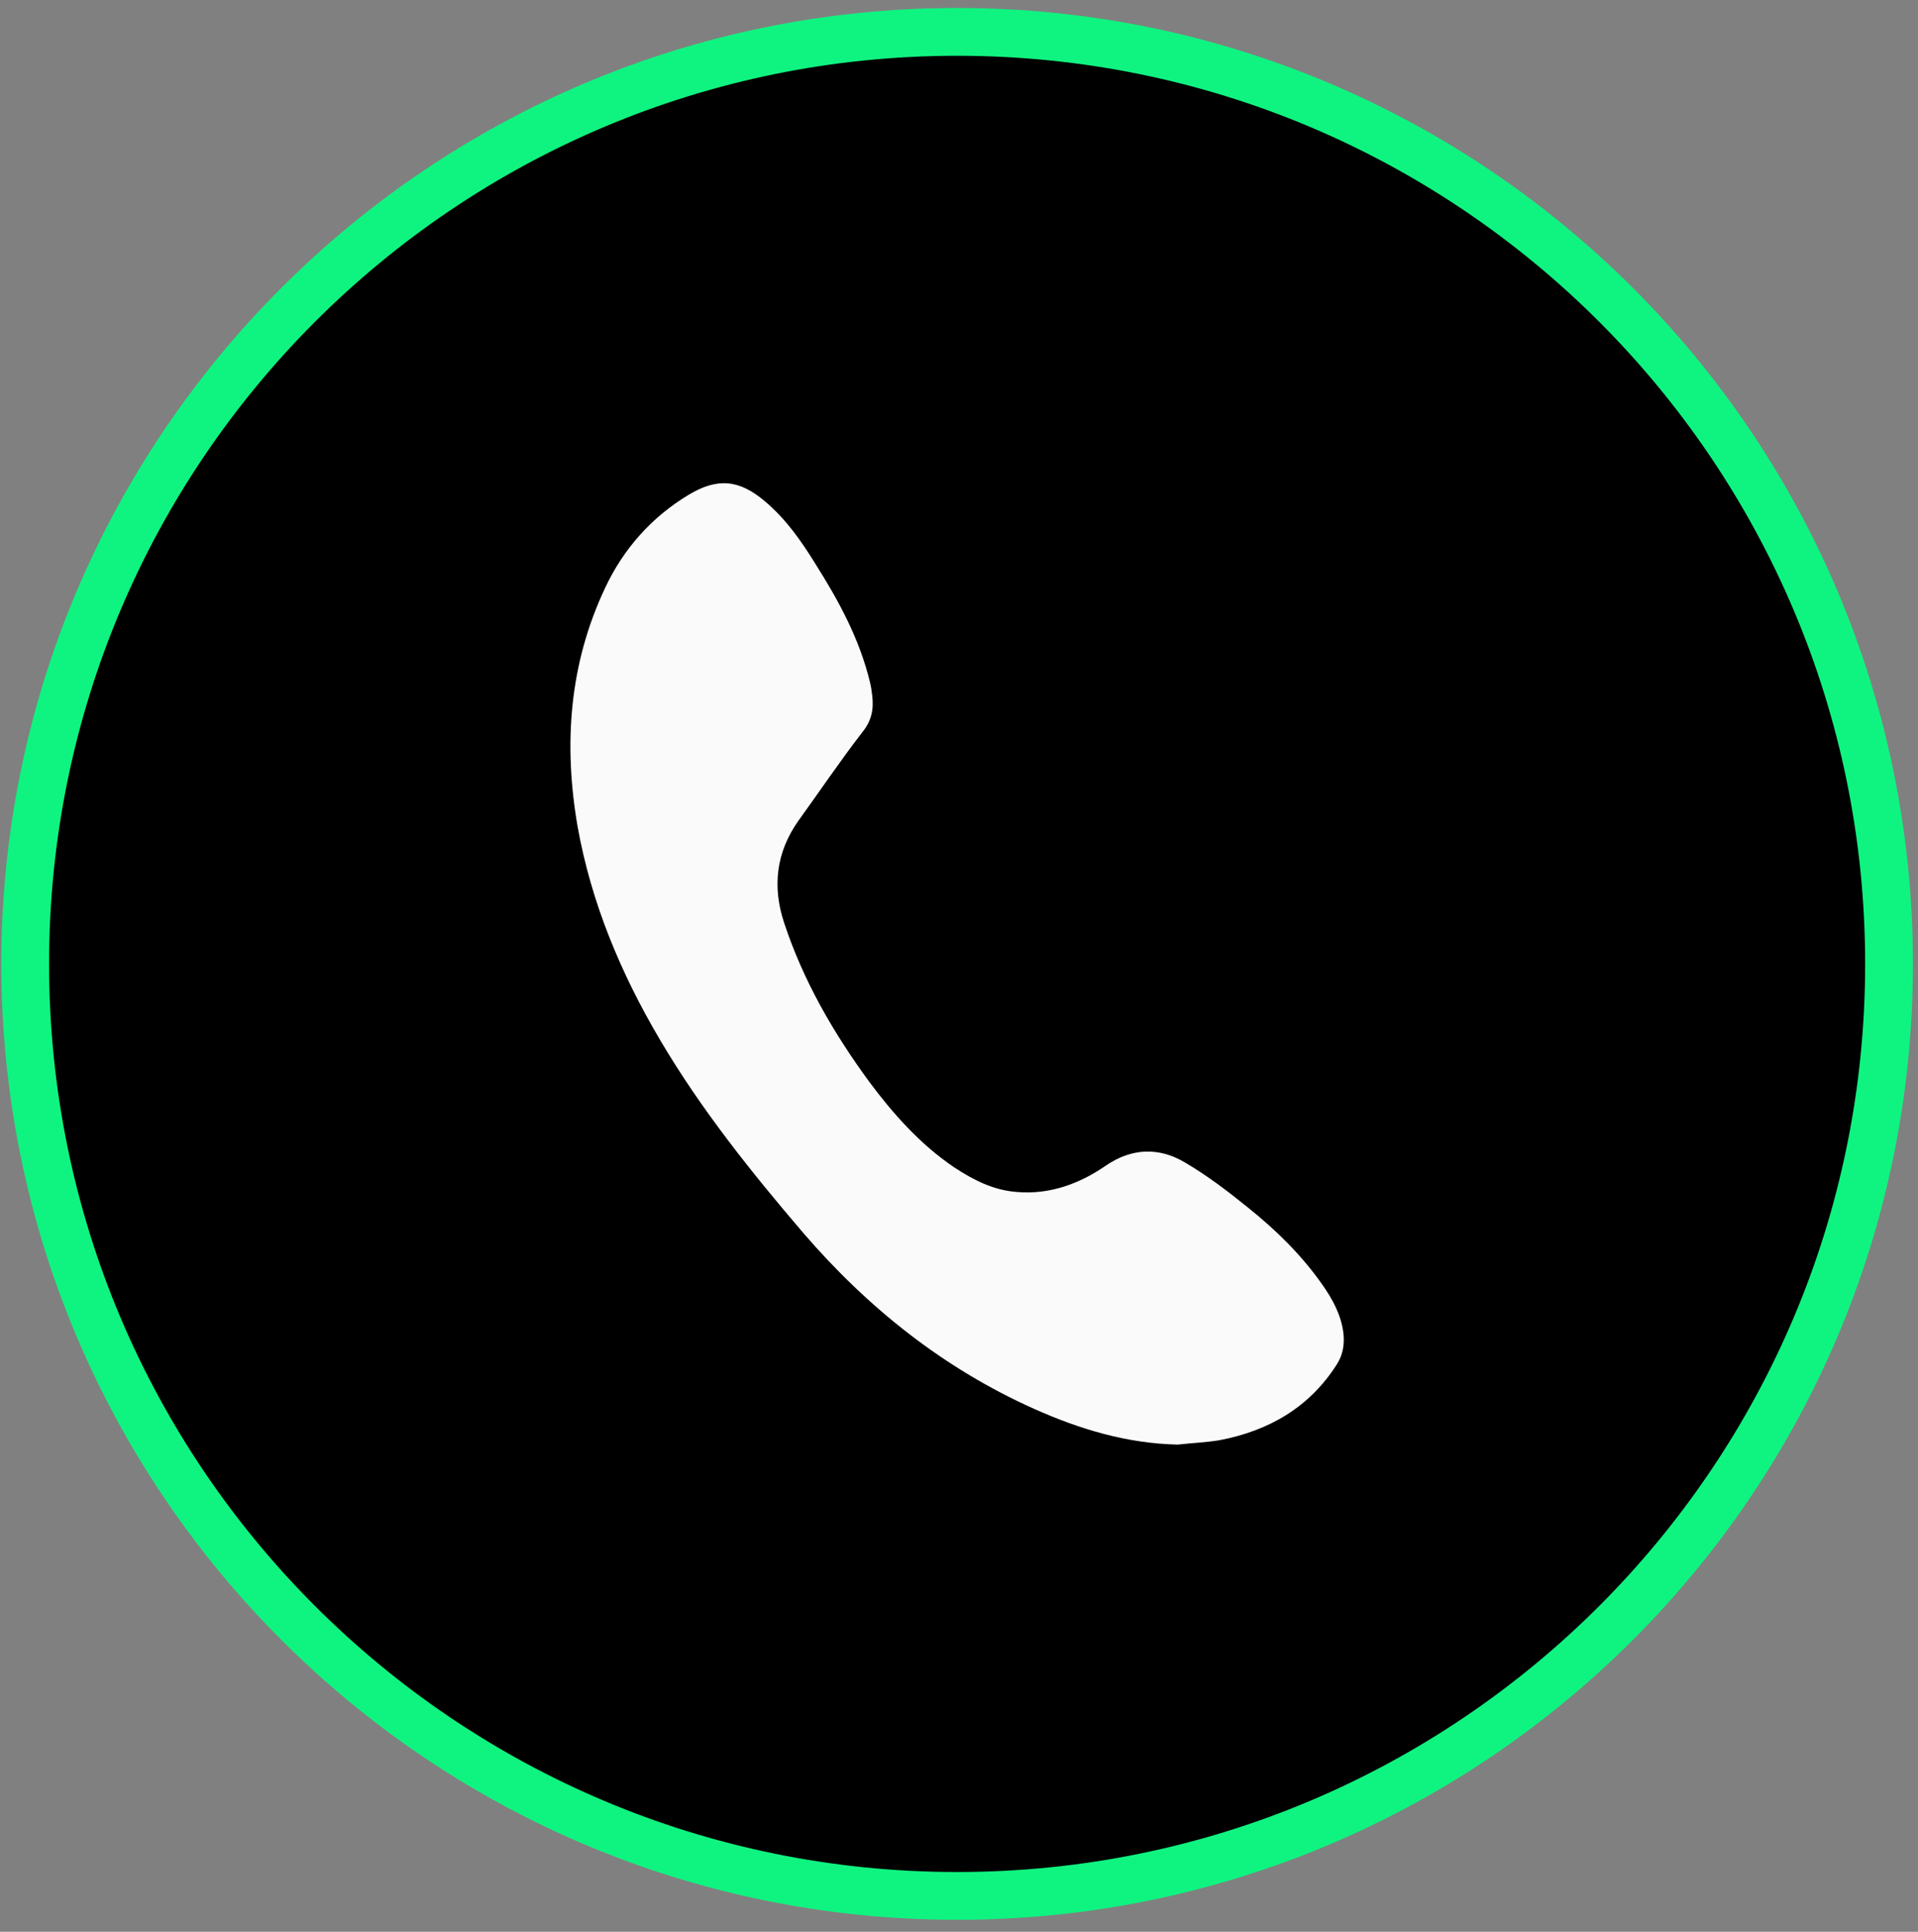 <?xml version="1.0" encoding="UTF-8"?> <svg xmlns="http://www.w3.org/2000/svg" width="141" height="142" viewBox="0 0 141 142" fill="none"><rect x="0" y="0" width="141" height="142" fill="#808080" stroke="none"/><g clip-path="url(#clip0_1013_57)"><path d="M70.362 2.344C108.198 2.344 138.871 33.017 138.871 70.853C138.87 108.69 108.198 139.362 70.362 139.362C32.525 139.362 1.852 108.69 1.852 70.853C1.852 33.017 32.525 2.344 70.362 2.344Z" fill="black" stroke="#0FF480" stroke-width="3.513"></path><path d="M86.587 106.188C82.849 106.108 79.393 105.063 76.057 103.576C69.385 100.601 63.799 96.14 59.056 90.634C55.238 86.173 51.54 81.551 48.526 76.447C45.632 71.544 43.462 66.359 42.457 60.733C41.412 54.664 41.855 48.756 44.507 43.169C45.833 40.356 47.883 38.025 50.616 36.377C52.746 35.091 54.354 35.252 56.243 36.859C57.77 38.145 58.895 39.753 59.94 41.441C61.669 44.174 63.196 46.987 63.959 50.162C64.04 50.484 64.08 50.805 64.12 51.127C64.241 52.132 64.08 52.976 63.397 53.82C61.749 55.95 60.262 58.16 58.694 60.331C57.047 62.662 56.765 65.194 57.649 67.846C59.056 72.106 61.267 75.924 63.919 79.542C65.688 81.913 67.657 84.123 70.149 85.811C71.555 86.736 73.042 87.499 74.771 87.62C77.182 87.821 79.352 87.017 81.281 85.691C83.211 84.364 85.22 84.324 87.109 85.45C88.757 86.414 90.284 87.58 91.771 88.785C93.821 90.433 95.67 92.242 97.197 94.412C97.961 95.497 98.604 96.663 98.765 98.029C98.845 98.833 98.724 99.597 98.282 100.28C96.273 103.455 93.258 105.183 89.641 105.866C88.677 106.027 87.632 106.067 86.587 106.188Z" fill="#FAFAFA"></path></g><defs><clipPath id="clip0_1013_57"><rect width="140.533" height="140.533" fill="white" transform="translate(0.095 0.587)"></rect></clipPath></defs></svg> 
